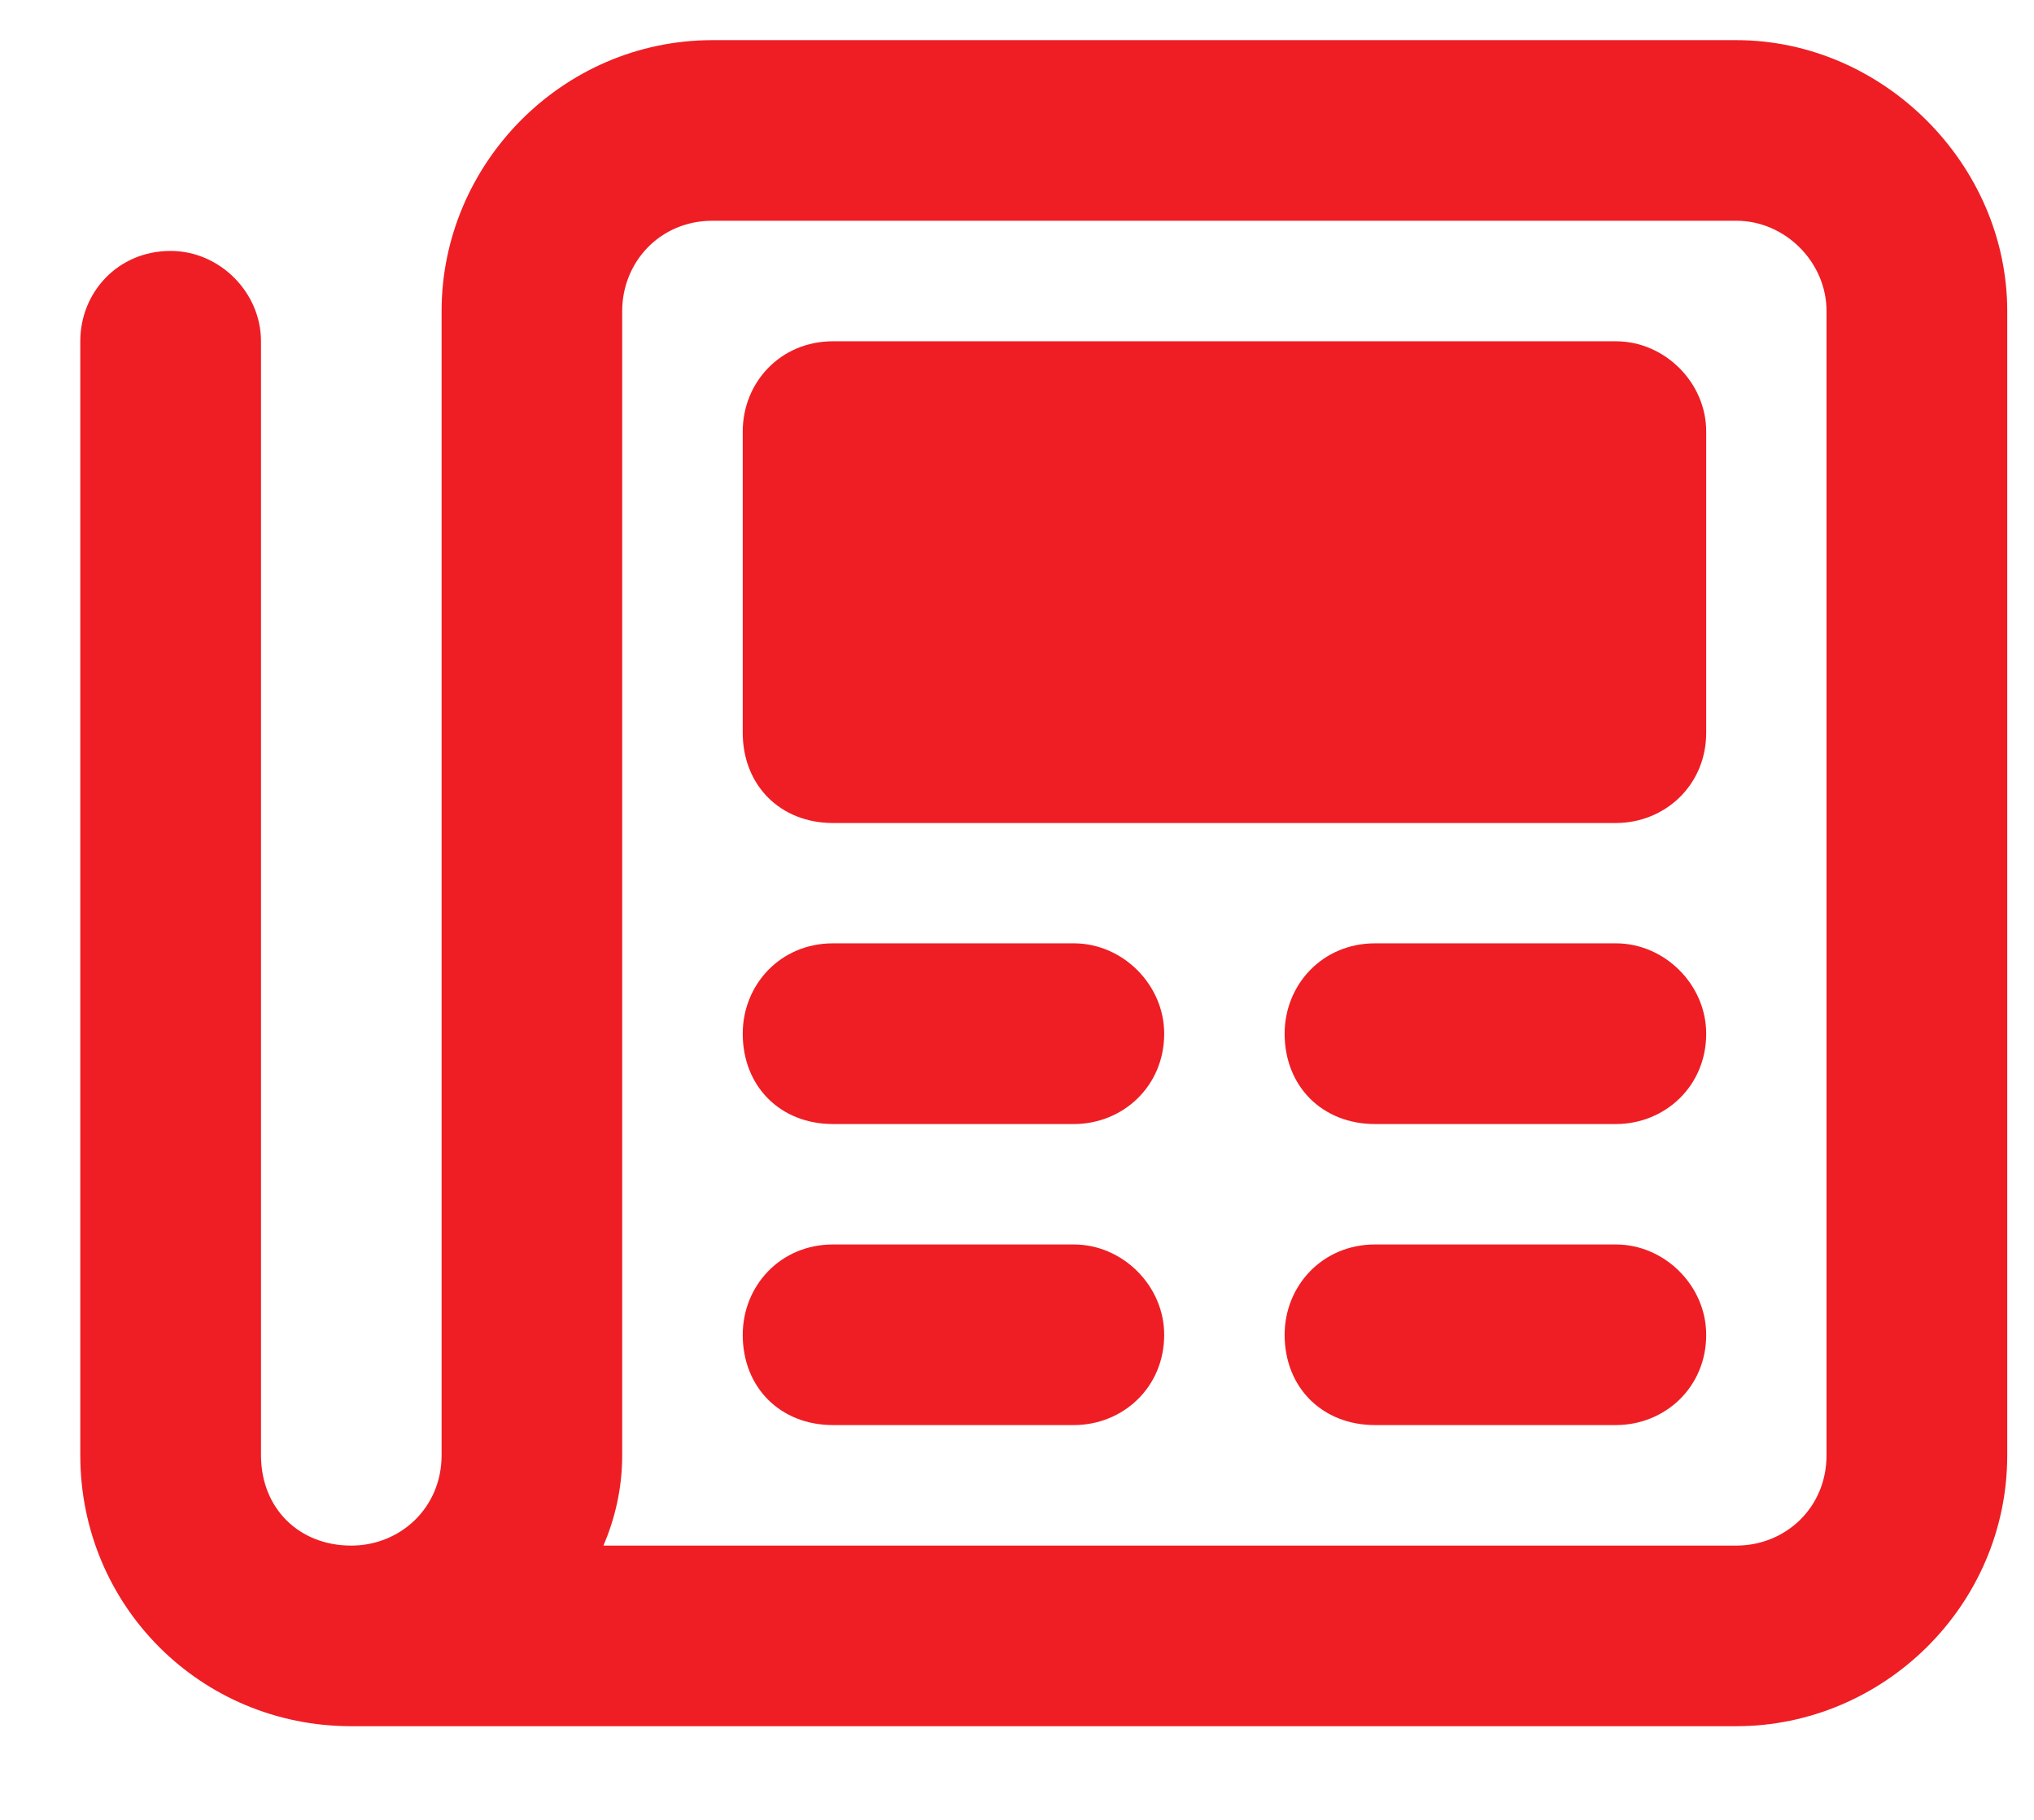 <svg width="19" height="17" viewBox="0 0 19 17" fill="none" xmlns="http://www.w3.org/2000/svg">
<path d="M6.656 2.062C6.164 2.062 5.812 2.449 5.812 2.906V13.594C5.812 13.91 5.742 14.191 5.637 14.438H16.219C16.676 14.438 17.062 14.086 17.062 13.594V2.906C17.062 2.449 16.676 2.062 16.219 2.062H6.656ZM3.281 14.438C3.738 14.438 4.125 14.086 4.125 13.594V2.906C4.125 1.535 5.25 0.375 6.656 0.375H16.219C17.59 0.375 18.75 1.535 18.75 2.906V13.594C18.75 15 17.59 16.125 16.219 16.125H3.281C1.875 16.125 0.75 15 0.75 13.594V3.188C0.75 2.73 1.102 2.344 1.594 2.344C2.051 2.344 2.438 2.73 2.438 3.188V13.594C2.438 14.086 2.789 14.438 3.281 14.438ZM6.938 4.031C6.938 3.574 7.289 3.188 7.781 3.188H15.094C15.551 3.188 15.938 3.574 15.938 4.031V6.844C15.938 7.336 15.551 7.688 15.094 7.688H7.781C7.289 7.688 6.938 7.336 6.938 6.844V4.031ZM7.781 8.812H10.031C10.488 8.812 10.875 9.199 10.875 9.656C10.875 10.148 10.488 10.5 10.031 10.5H7.781C7.289 10.5 6.938 10.148 6.938 9.656C6.938 9.199 7.289 8.812 7.781 8.812ZM12.844 8.812H15.094C15.551 8.812 15.938 9.199 15.938 9.656C15.938 10.148 15.551 10.5 15.094 10.5H12.844C12.352 10.5 12 10.148 12 9.656C12 9.199 12.352 8.812 12.844 8.812ZM7.781 11.625H10.031C10.488 11.625 10.875 12.012 10.875 12.469C10.875 12.961 10.488 13.312 10.031 13.312H7.781C7.289 13.312 6.938 12.961 6.938 12.469C6.938 12.012 7.289 11.625 7.781 11.625ZM12.844 11.625H15.094C15.551 11.625 15.938 12.012 15.938 12.469C15.938 12.961 15.551 13.312 15.094 13.312H12.844C12.352 13.312 12 12.961 12 12.469C12 12.012 12.352 11.625 12.844 11.625Z" fill="#EE1E24"/>
</svg>
